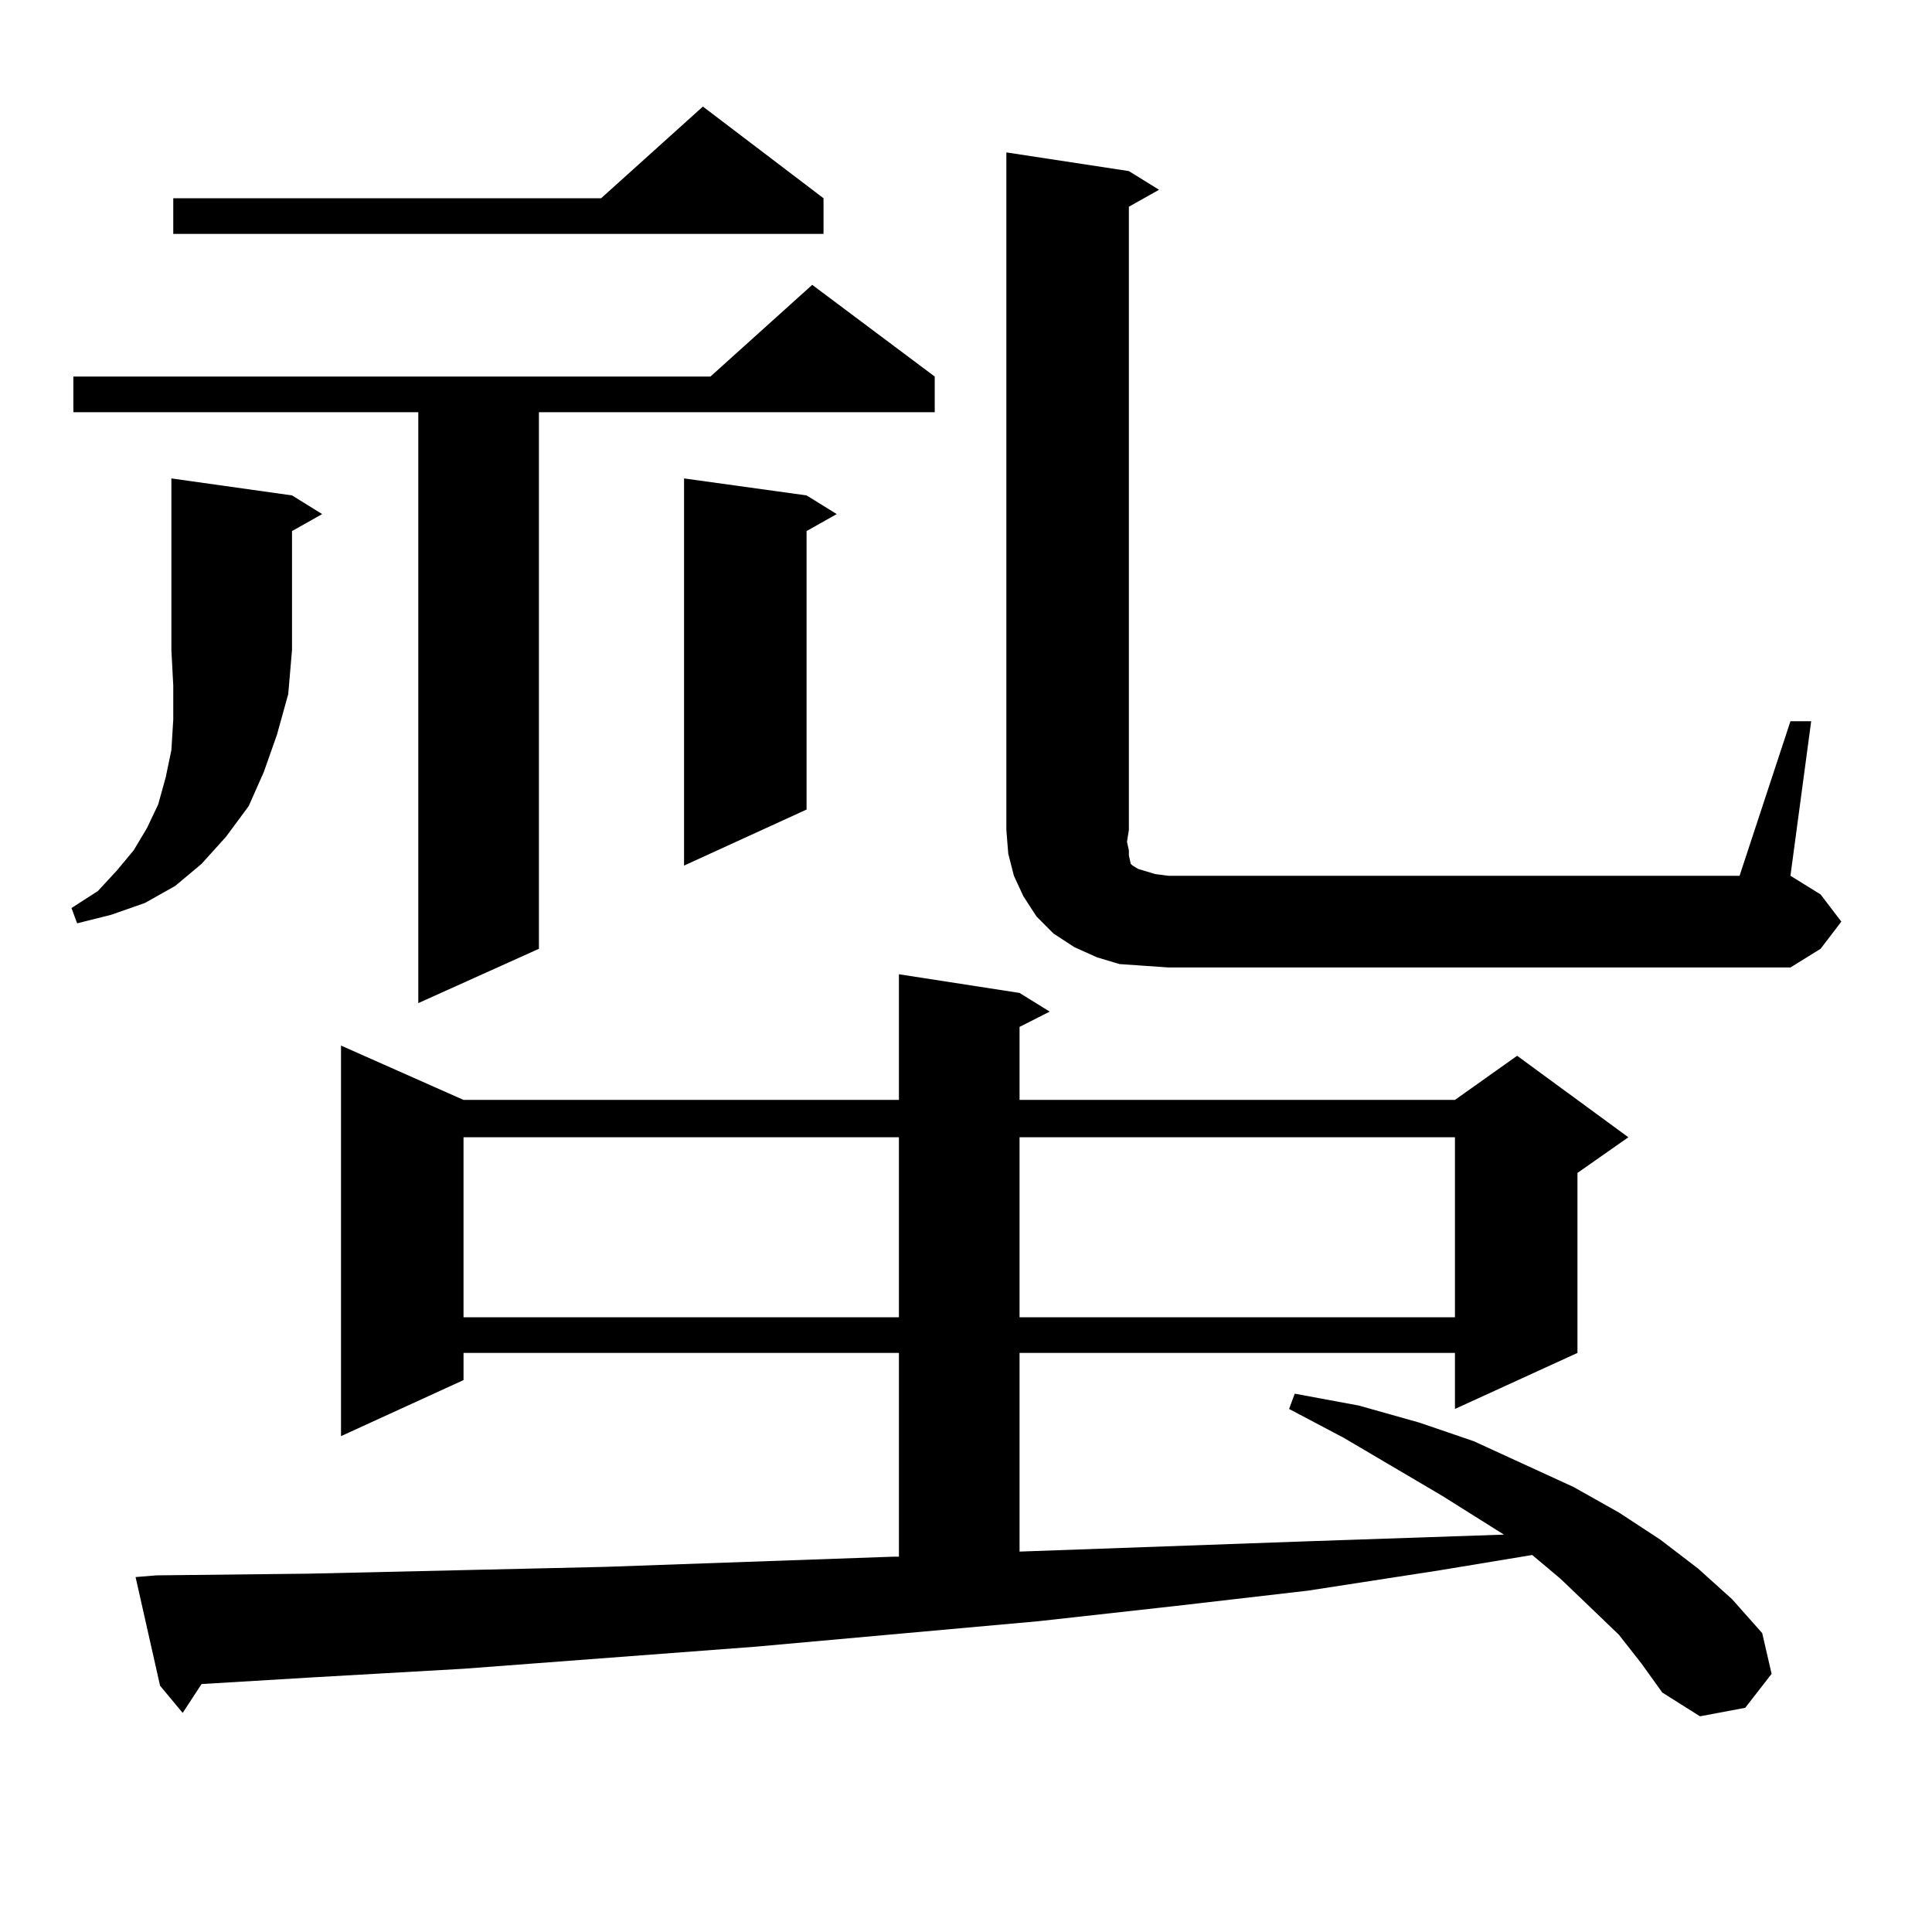 <?xml version="1.0" encoding="utf-8"?>
<!-- Generator: Adobe Illustrator 16.0.0, SVG Export Plug-In . SVG Version: 6.00 Build 0)  -->
<!DOCTYPE svg PUBLIC "-//W3C//DTD SVG 1.1//EN" "http://www.w3.org/Graphics/SVG/1.1/DTD/svg11.dtd">
<svg version="1.1" id="图层_1" xmlns="http://www.w3.org/2000/svg" xmlns:xlink="http://www.w3.org/1999/xlink" x="0px" y="0px"
	 width="1000px" height="1000px" viewBox="0 0 1000 1000" enable-background="new 0 0 1000 1000" xml:space="preserve">
<path d="M151.143,256.422l15.609,9.668l-15.609,8.789v61.523l-1.951,22.852l-5.854,21.094l-6.829,19.336l-7.805,17.578
	l-11.707,15.82l-12.683,14.063L90.656,458.57l-15.609,8.789l-17.561,6.152l-17.561,4.395l-2.927-7.91l13.658-8.789l9.756-10.547
	l8.78-10.547l6.829-11.426l5.854-12.305l3.902-14.063l2.927-14.063l0.976-15.82v-17.578l-0.976-18.457v-88.77L151.143,256.422z
	 M483.817,194.898v18.457H278.944V491.09l-62.438,28.125V213.355H37.975v-18.457h329.748l52.682-47.461L483.817,194.898z
	 M837.955,846.168l-14.634-14.063l-15.609-14.941l-14.634-12.305l-47.804,7.91l-68.291,10.547l-68.291,7.91l-71.218,7.91
	L391.137,852.32l-151.216,11.426l-77.071,4.395l-58.535,3.516l-9.756,14.941l-11.707-14.063l-12.683-56.25l10.731-0.879
	l79.022-0.879l153.167-3.516l149.265-5.273h2.927V700.27h-225.36v14.063l-63.413,29.004V541.188l63.413,28.125h225.36v-65.039
	l62.438,9.668l15.609,9.668l-15.609,7.91v37.793h225.36l32.194-22.852l57.56,42.188l-26.341,18.457v93.164l-63.413,29.004V700.27
	h-225.36v102.832l147.313-5.273l103.412-3.516l-32.194-20.215l-50.73-29.883l-28.292-14.941l2.927-7.91l33.17,6.152l31.219,8.789
	l28.292,9.668l51.706,23.73l23.414,13.184l21.463,14.063l19.512,14.941l17.561,15.82l15.609,17.578l4.878,21.094l-13.658,17.578
	l-23.414,4.395l-19.512-12.305l-10.731-14.941L837.955,846.168z M426.258,102.613v18.457H89.681v-18.457h221.458l52.682-47.461
	L426.258,102.613z M239.921,588.648v93.164h225.36v-93.164H239.921z M417.478,256.422l15.609,9.668l-15.609,8.789V419.02
	l-63.413,29.004V247.633L417.478,256.422z M926.733,373.316h10.731l-10.731,79.98l15.609,9.668l10.731,14.063l-10.731,14.063
	l-15.609,9.668H604.79l-12.683-0.879L579.425,499l-11.707-3.516l-11.707-5.273l-10.731-7.031l-8.78-8.789l-6.829-10.547
	l-4.878-10.547l-2.927-11.426l-0.976-12.305V78.883l63.413,9.668l15.609,9.668l-15.609,8.789v322.559l-0.976,6.152l0.976,4.395
	v2.637l0.976,4.395l0.976,0.879l2.927,1.758l2.927,0.879l5.854,1.758l6.829,0.879h295.603L926.733,373.316z M527.719,588.648v93.164
	h225.36v-93.164H527.719z"/>
</svg>
